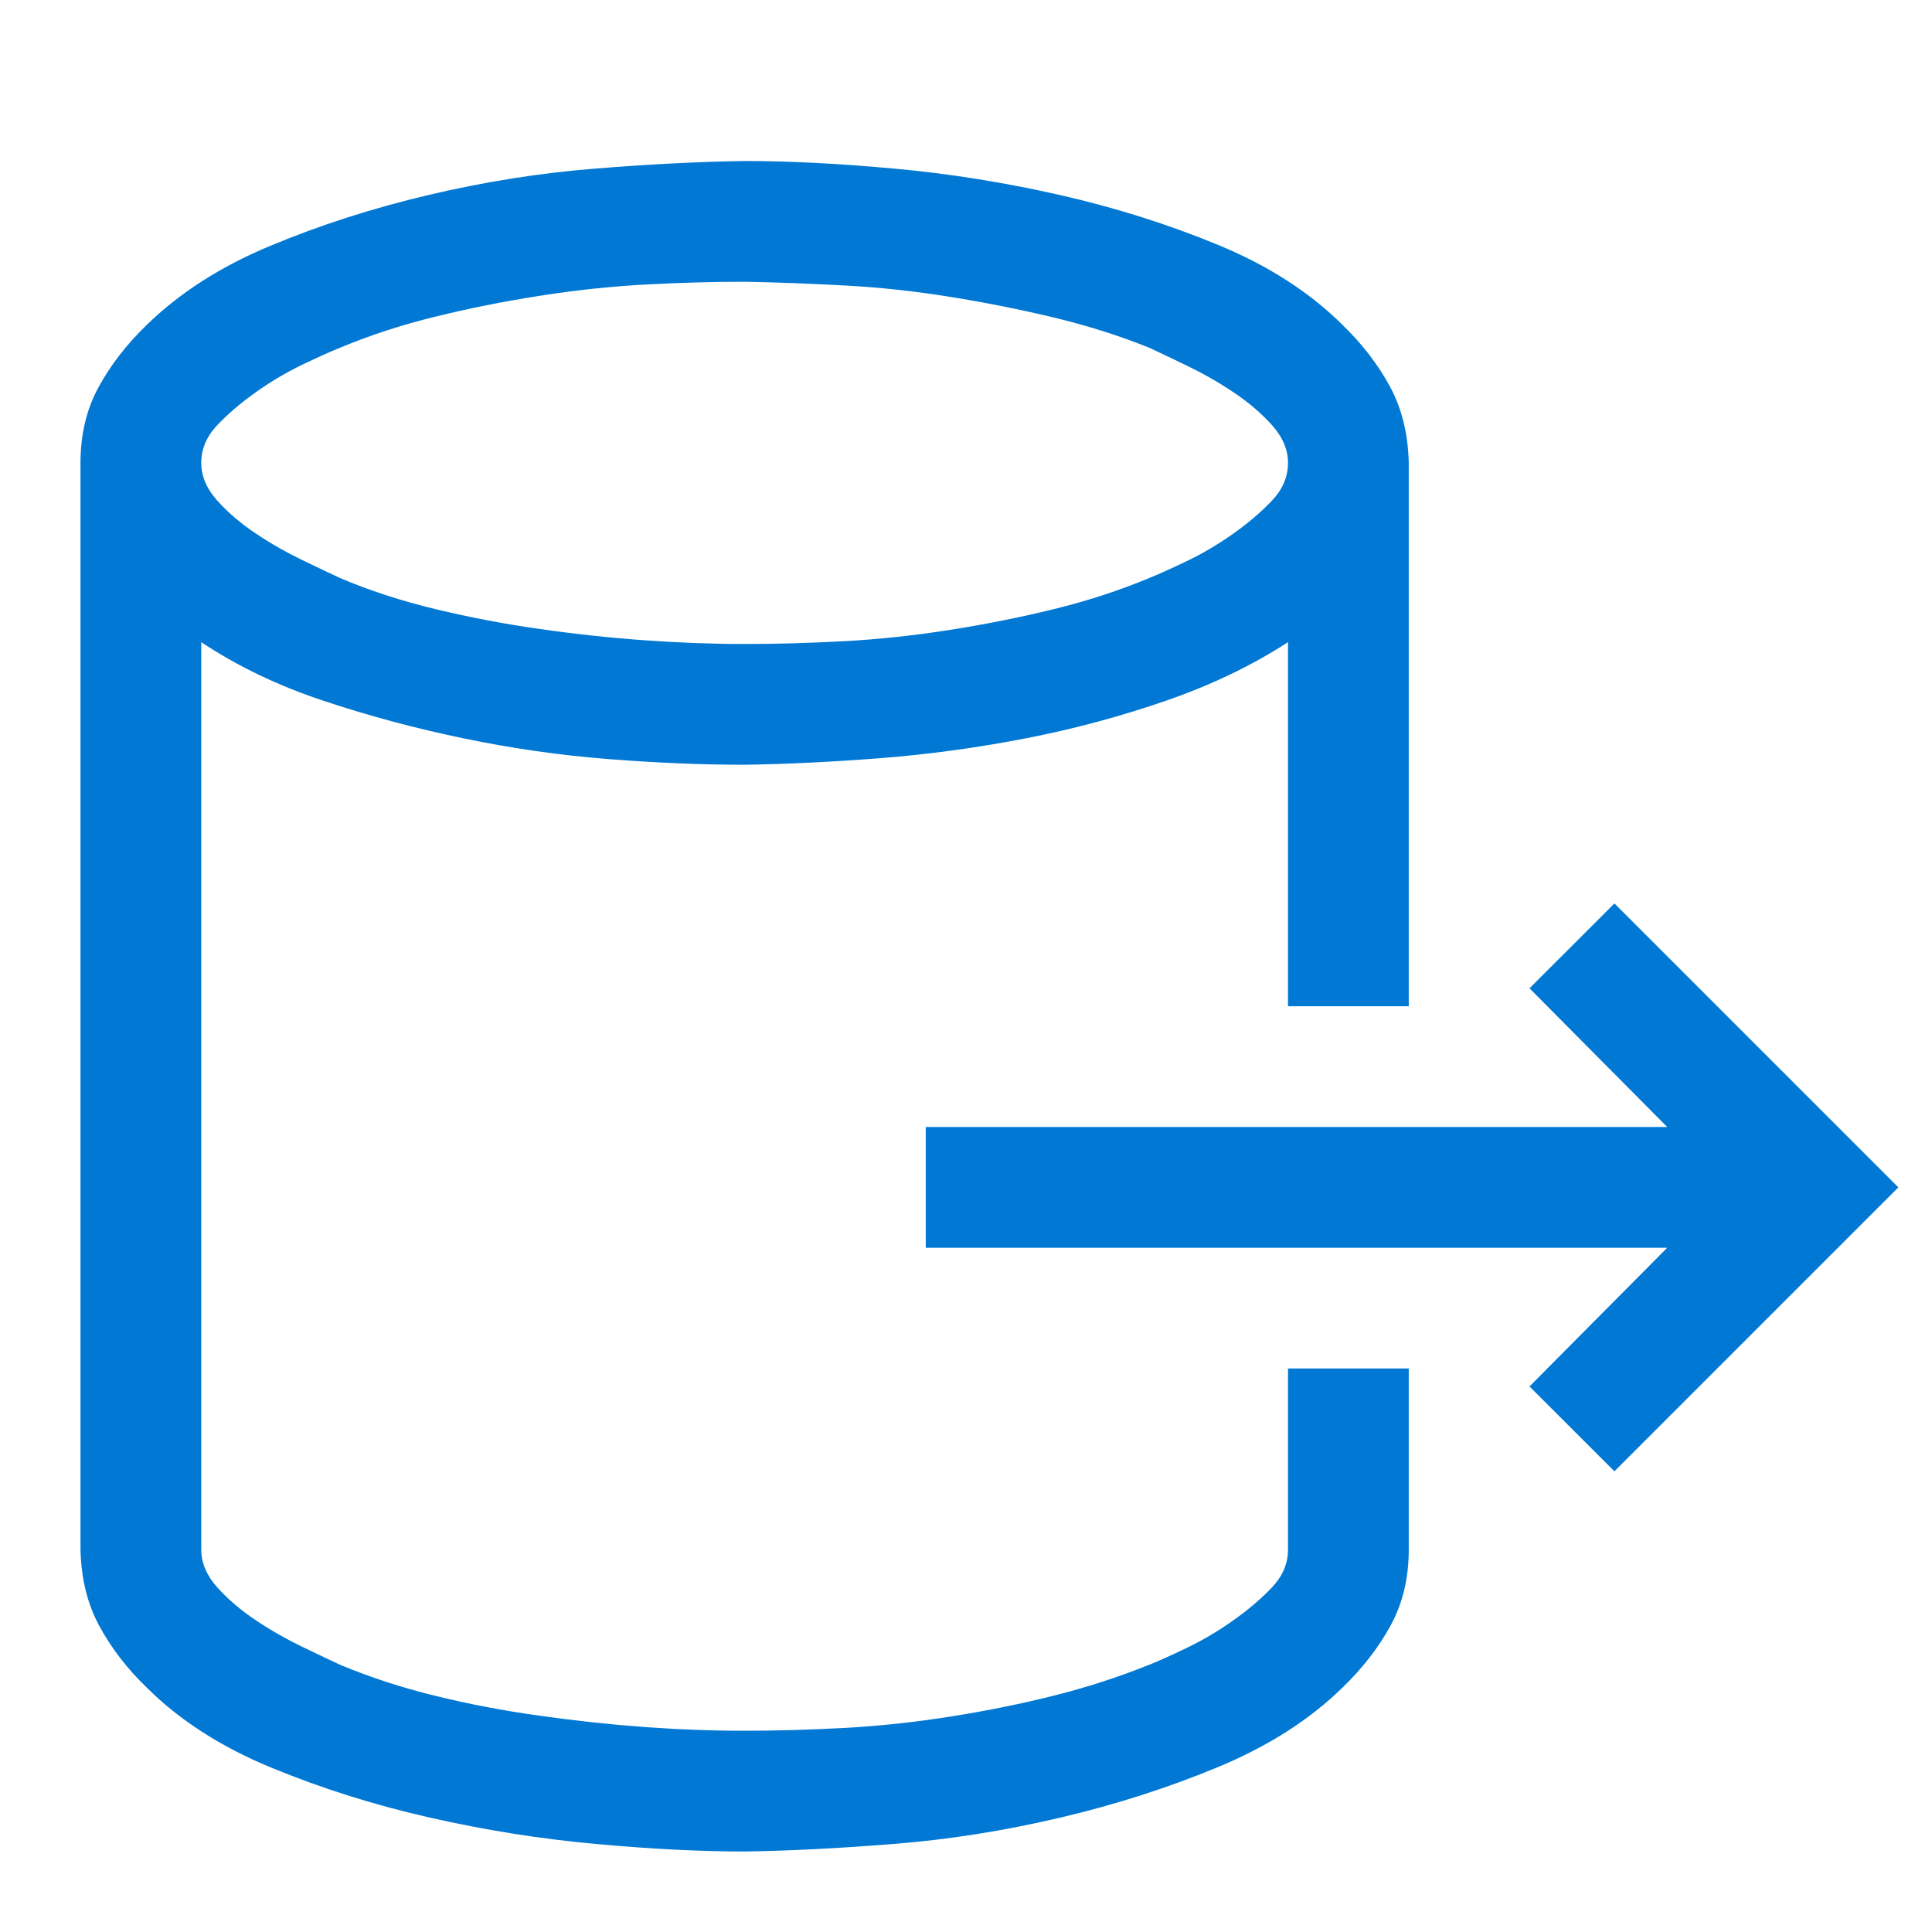 <?xml version="1.0" encoding="UTF-8"?>
<svg xmlns="http://www.w3.org/2000/svg" width="24" height="24" viewBox="0 0 24 24" fill="none">
  <path d="M20.055 11.223L23.582 14.75L20.055 18.277L19 17.223L20.711 15.5H11.5V14H20.711L19 12.277L20.055 11.223ZM16 17H17.5V19.25C17.5 19.602 17.426 19.914 17.277 20.188C17.129 20.461 16.93 20.719 16.68 20.961C16.273 21.359 15.762 21.688 15.145 21.945C14.527 22.203 13.871 22.414 13.176 22.578C12.48 22.742 11.789 22.852 11.102 22.906C10.414 22.961 9.797 22.992 9.25 23C8.703 23 8.086 22.969 7.398 22.906C6.711 22.844 6.023 22.734 5.336 22.578C4.648 22.422 3.992 22.215 3.367 21.957C2.742 21.699 2.227 21.367 1.82 20.961C1.578 20.727 1.383 20.473 1.234 20.199C1.086 19.926 1.008 19.609 1 19.25V5.75C1 5.398 1.074 5.086 1.223 4.812C1.371 4.539 1.57 4.281 1.82 4.039C2.227 3.641 2.738 3.312 3.355 3.055C3.973 2.797 4.629 2.586 5.324 2.422C6.02 2.258 6.711 2.148 7.398 2.094C8.086 2.039 8.703 2.008 9.25 2C9.797 2 10.414 2.031 11.102 2.094C11.789 2.156 12.477 2.266 13.164 2.422C13.852 2.578 14.508 2.785 15.133 3.043C15.758 3.301 16.273 3.633 16.68 4.039C16.922 4.273 17.117 4.527 17.266 4.801C17.414 5.074 17.492 5.391 17.5 5.75V12.5H16V7.977C15.555 8.266 15.051 8.508 14.488 8.703C13.926 8.898 13.344 9.055 12.742 9.172C12.141 9.289 11.539 9.371 10.938 9.418C10.336 9.465 9.773 9.492 9.25 9.5C8.727 9.5 8.164 9.477 7.562 9.43C6.961 9.383 6.359 9.297 5.758 9.172C5.156 9.047 4.574 8.891 4.012 8.703C3.449 8.516 2.945 8.273 2.5 7.977V19.25C2.5 19.414 2.566 19.57 2.699 19.719C2.832 19.867 2.992 20.004 3.18 20.129C3.367 20.254 3.559 20.363 3.754 20.457C3.949 20.551 4.105 20.625 4.223 20.68C4.598 20.836 4.992 20.965 5.406 21.066C5.82 21.168 6.25 21.25 6.695 21.312C7.141 21.375 7.574 21.422 7.996 21.453C8.418 21.484 8.836 21.5 9.25 21.5C9.648 21.5 10.062 21.488 10.492 21.465C10.922 21.441 11.359 21.395 11.805 21.324C12.25 21.254 12.676 21.168 13.082 21.066C13.488 20.965 13.887 20.836 14.277 20.68C14.395 20.633 14.551 20.562 14.746 20.469C14.941 20.375 15.133 20.262 15.32 20.129C15.508 19.996 15.668 19.859 15.801 19.719C15.934 19.578 16 19.422 16 19.25V17ZM2.5 5.75C2.5 5.914 2.566 6.07 2.699 6.219C2.832 6.367 2.992 6.504 3.18 6.629C3.367 6.754 3.559 6.863 3.754 6.957C3.949 7.051 4.105 7.125 4.223 7.18C4.59 7.336 4.984 7.465 5.406 7.566C5.828 7.668 6.258 7.75 6.695 7.812C7.133 7.875 7.566 7.922 7.996 7.953C8.426 7.984 8.844 8 9.25 8C9.648 8 10.062 7.988 10.492 7.965C10.922 7.941 11.359 7.895 11.805 7.824C12.25 7.754 12.68 7.668 13.094 7.566C13.508 7.465 13.902 7.336 14.277 7.18C14.395 7.133 14.551 7.062 14.746 6.969C14.941 6.875 15.133 6.762 15.32 6.629C15.508 6.496 15.668 6.359 15.801 6.219C15.934 6.078 16 5.922 16 5.75C16 5.586 15.934 5.43 15.801 5.281C15.668 5.133 15.508 4.996 15.32 4.871C15.133 4.746 14.941 4.637 14.746 4.543C14.551 4.449 14.395 4.375 14.277 4.32C13.91 4.172 13.516 4.047 13.094 3.945C12.672 3.844 12.242 3.758 11.805 3.688C11.367 3.617 10.934 3.57 10.504 3.547C10.074 3.523 9.656 3.508 9.25 3.5C8.852 3.5 8.438 3.512 8.008 3.535C7.578 3.559 7.141 3.605 6.695 3.676C6.25 3.746 5.82 3.832 5.406 3.934C4.992 4.035 4.598 4.164 4.223 4.32C4.105 4.367 3.949 4.438 3.754 4.531C3.559 4.625 3.367 4.738 3.18 4.871C2.992 5.004 2.832 5.141 2.699 5.281C2.566 5.422 2.5 5.578 2.5 5.75Z" fill="#0078D4"></path>
</svg>

